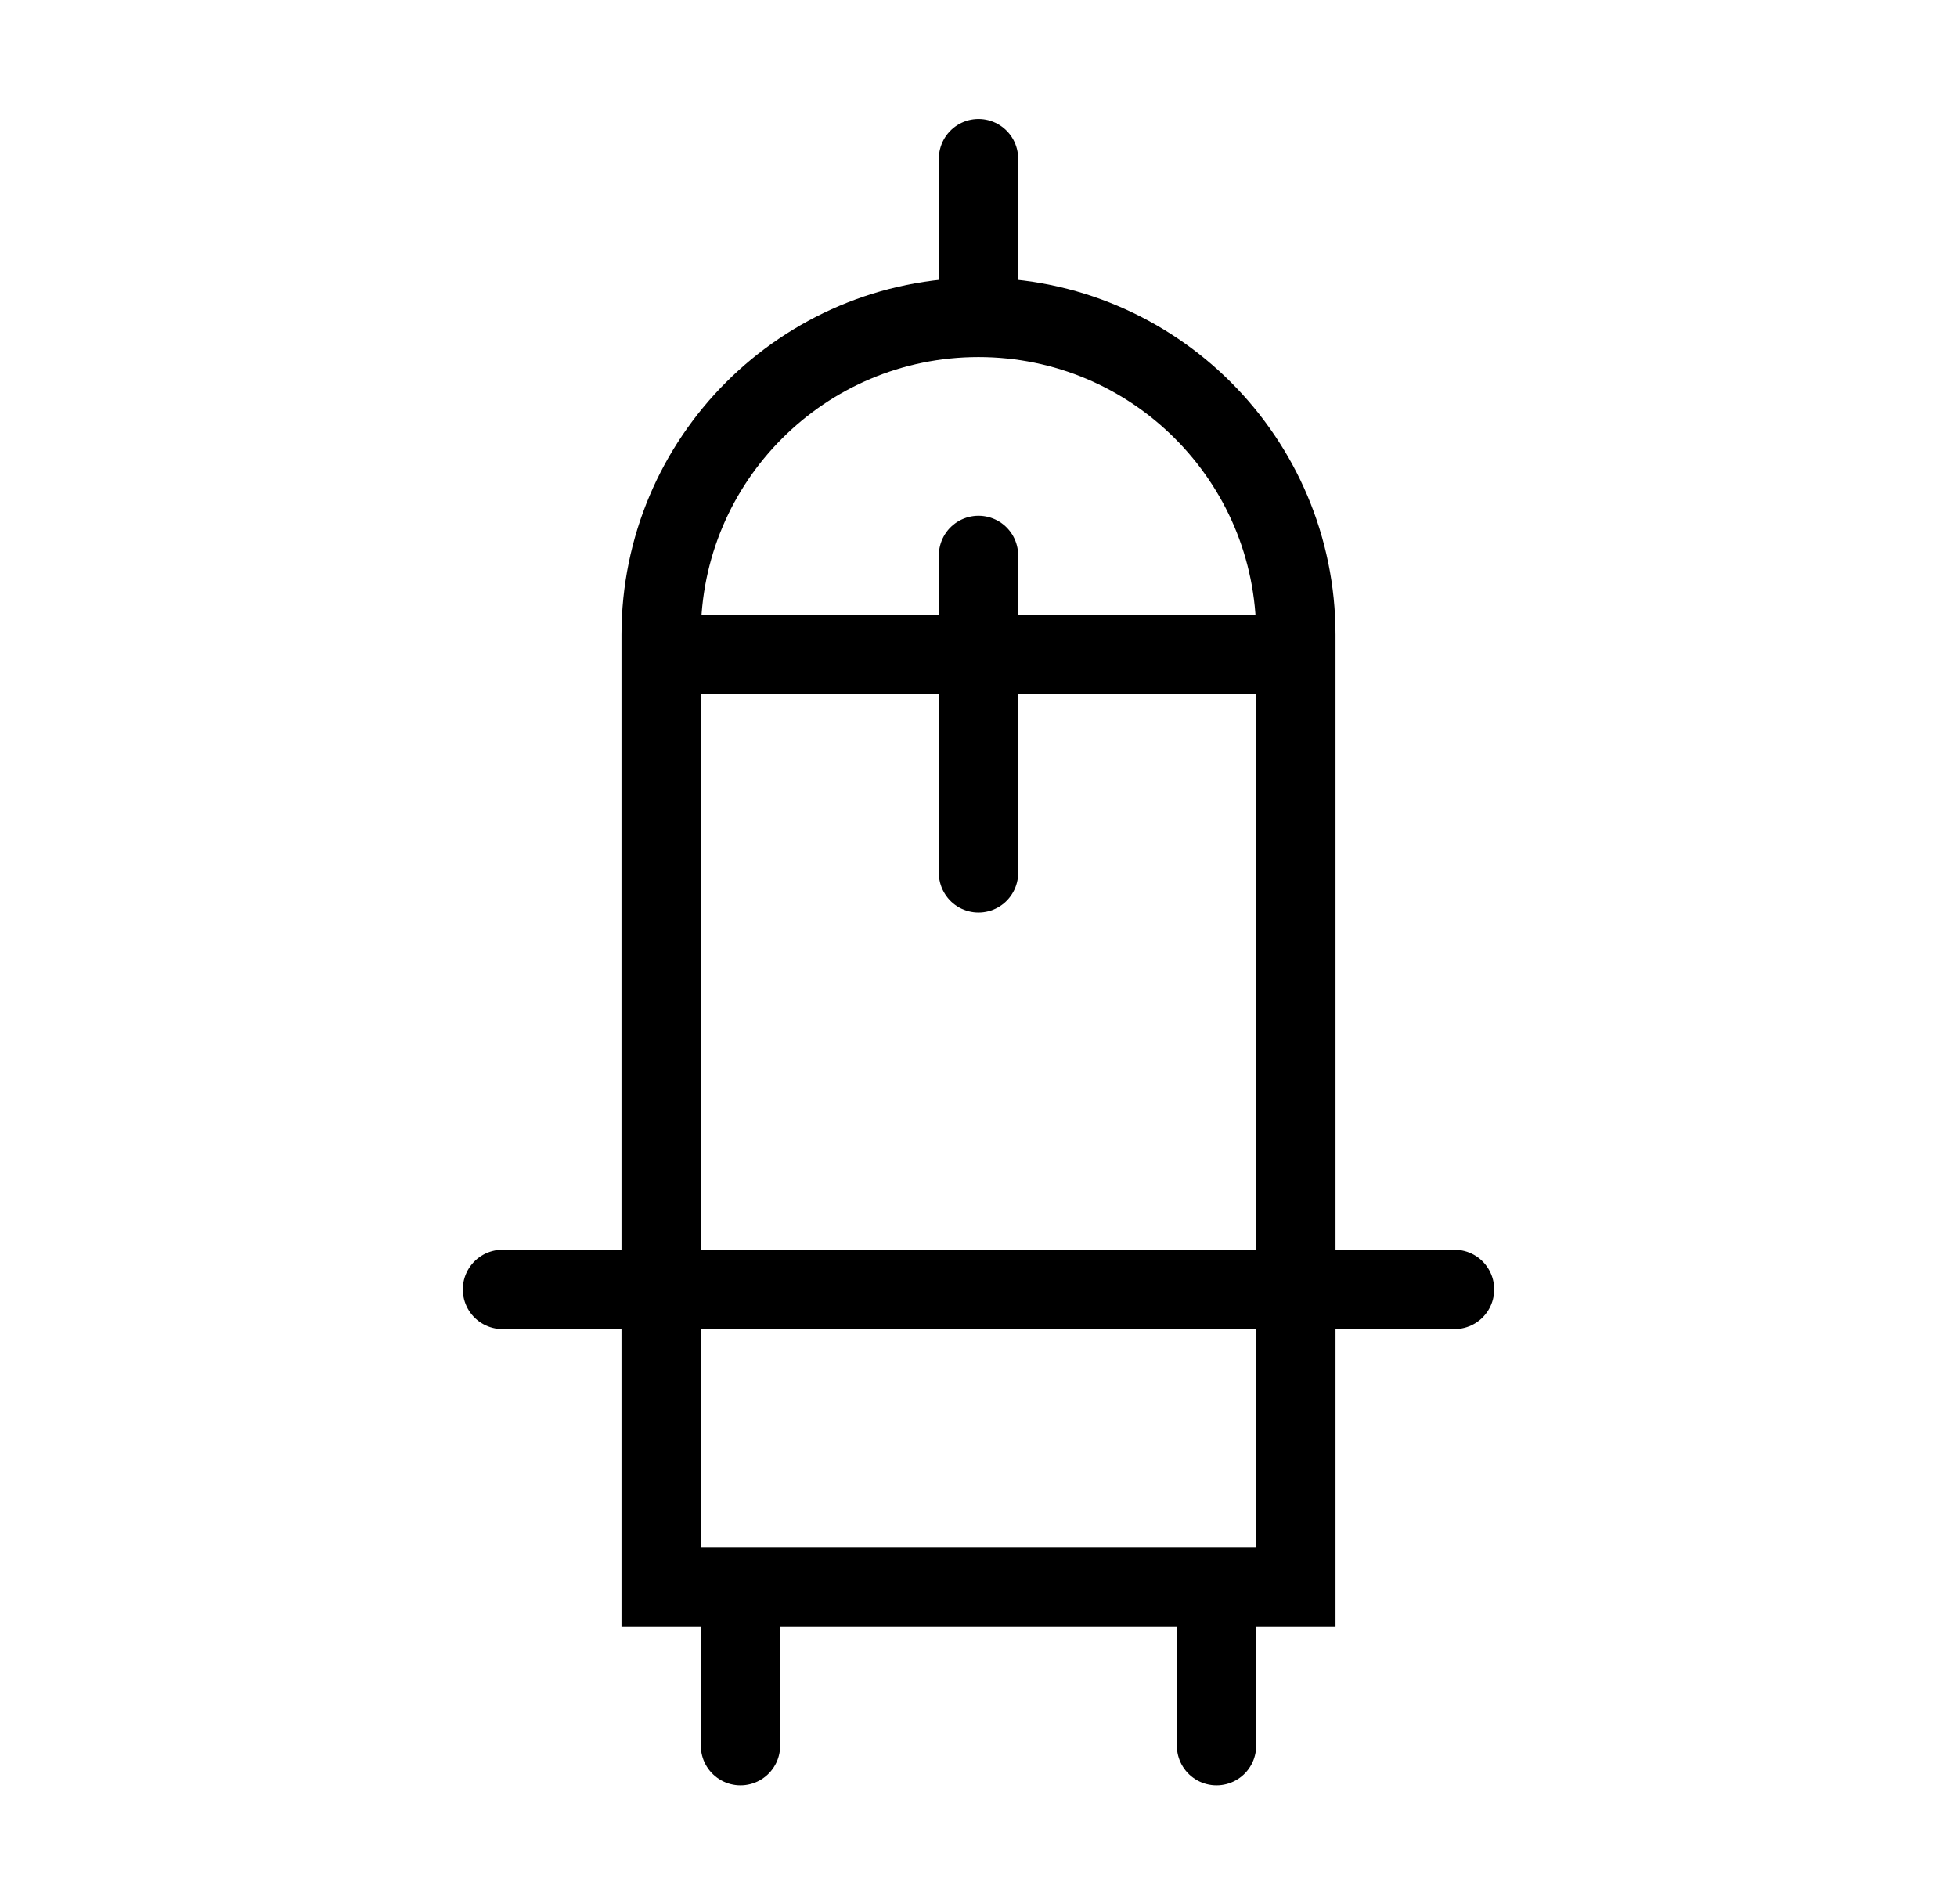 <svg width="37" height="36" viewBox="0 0 37 36" fill="none" xmlns="http://www.w3.org/2000/svg">
<path d="M18.5 6C21.814 6 24.5 8.686 24.5 12V30H12.5V12C12.5 8.686 15.186 6 18.5 6ZM18.5 6V3M9.5 24.375H27.5M12.5 12.375H24.5M14 30L14 33M23 30V33M18.5 10.5V16.5" stroke="black" stroke-width="1.5" stroke-linecap="round"/>
</svg>
